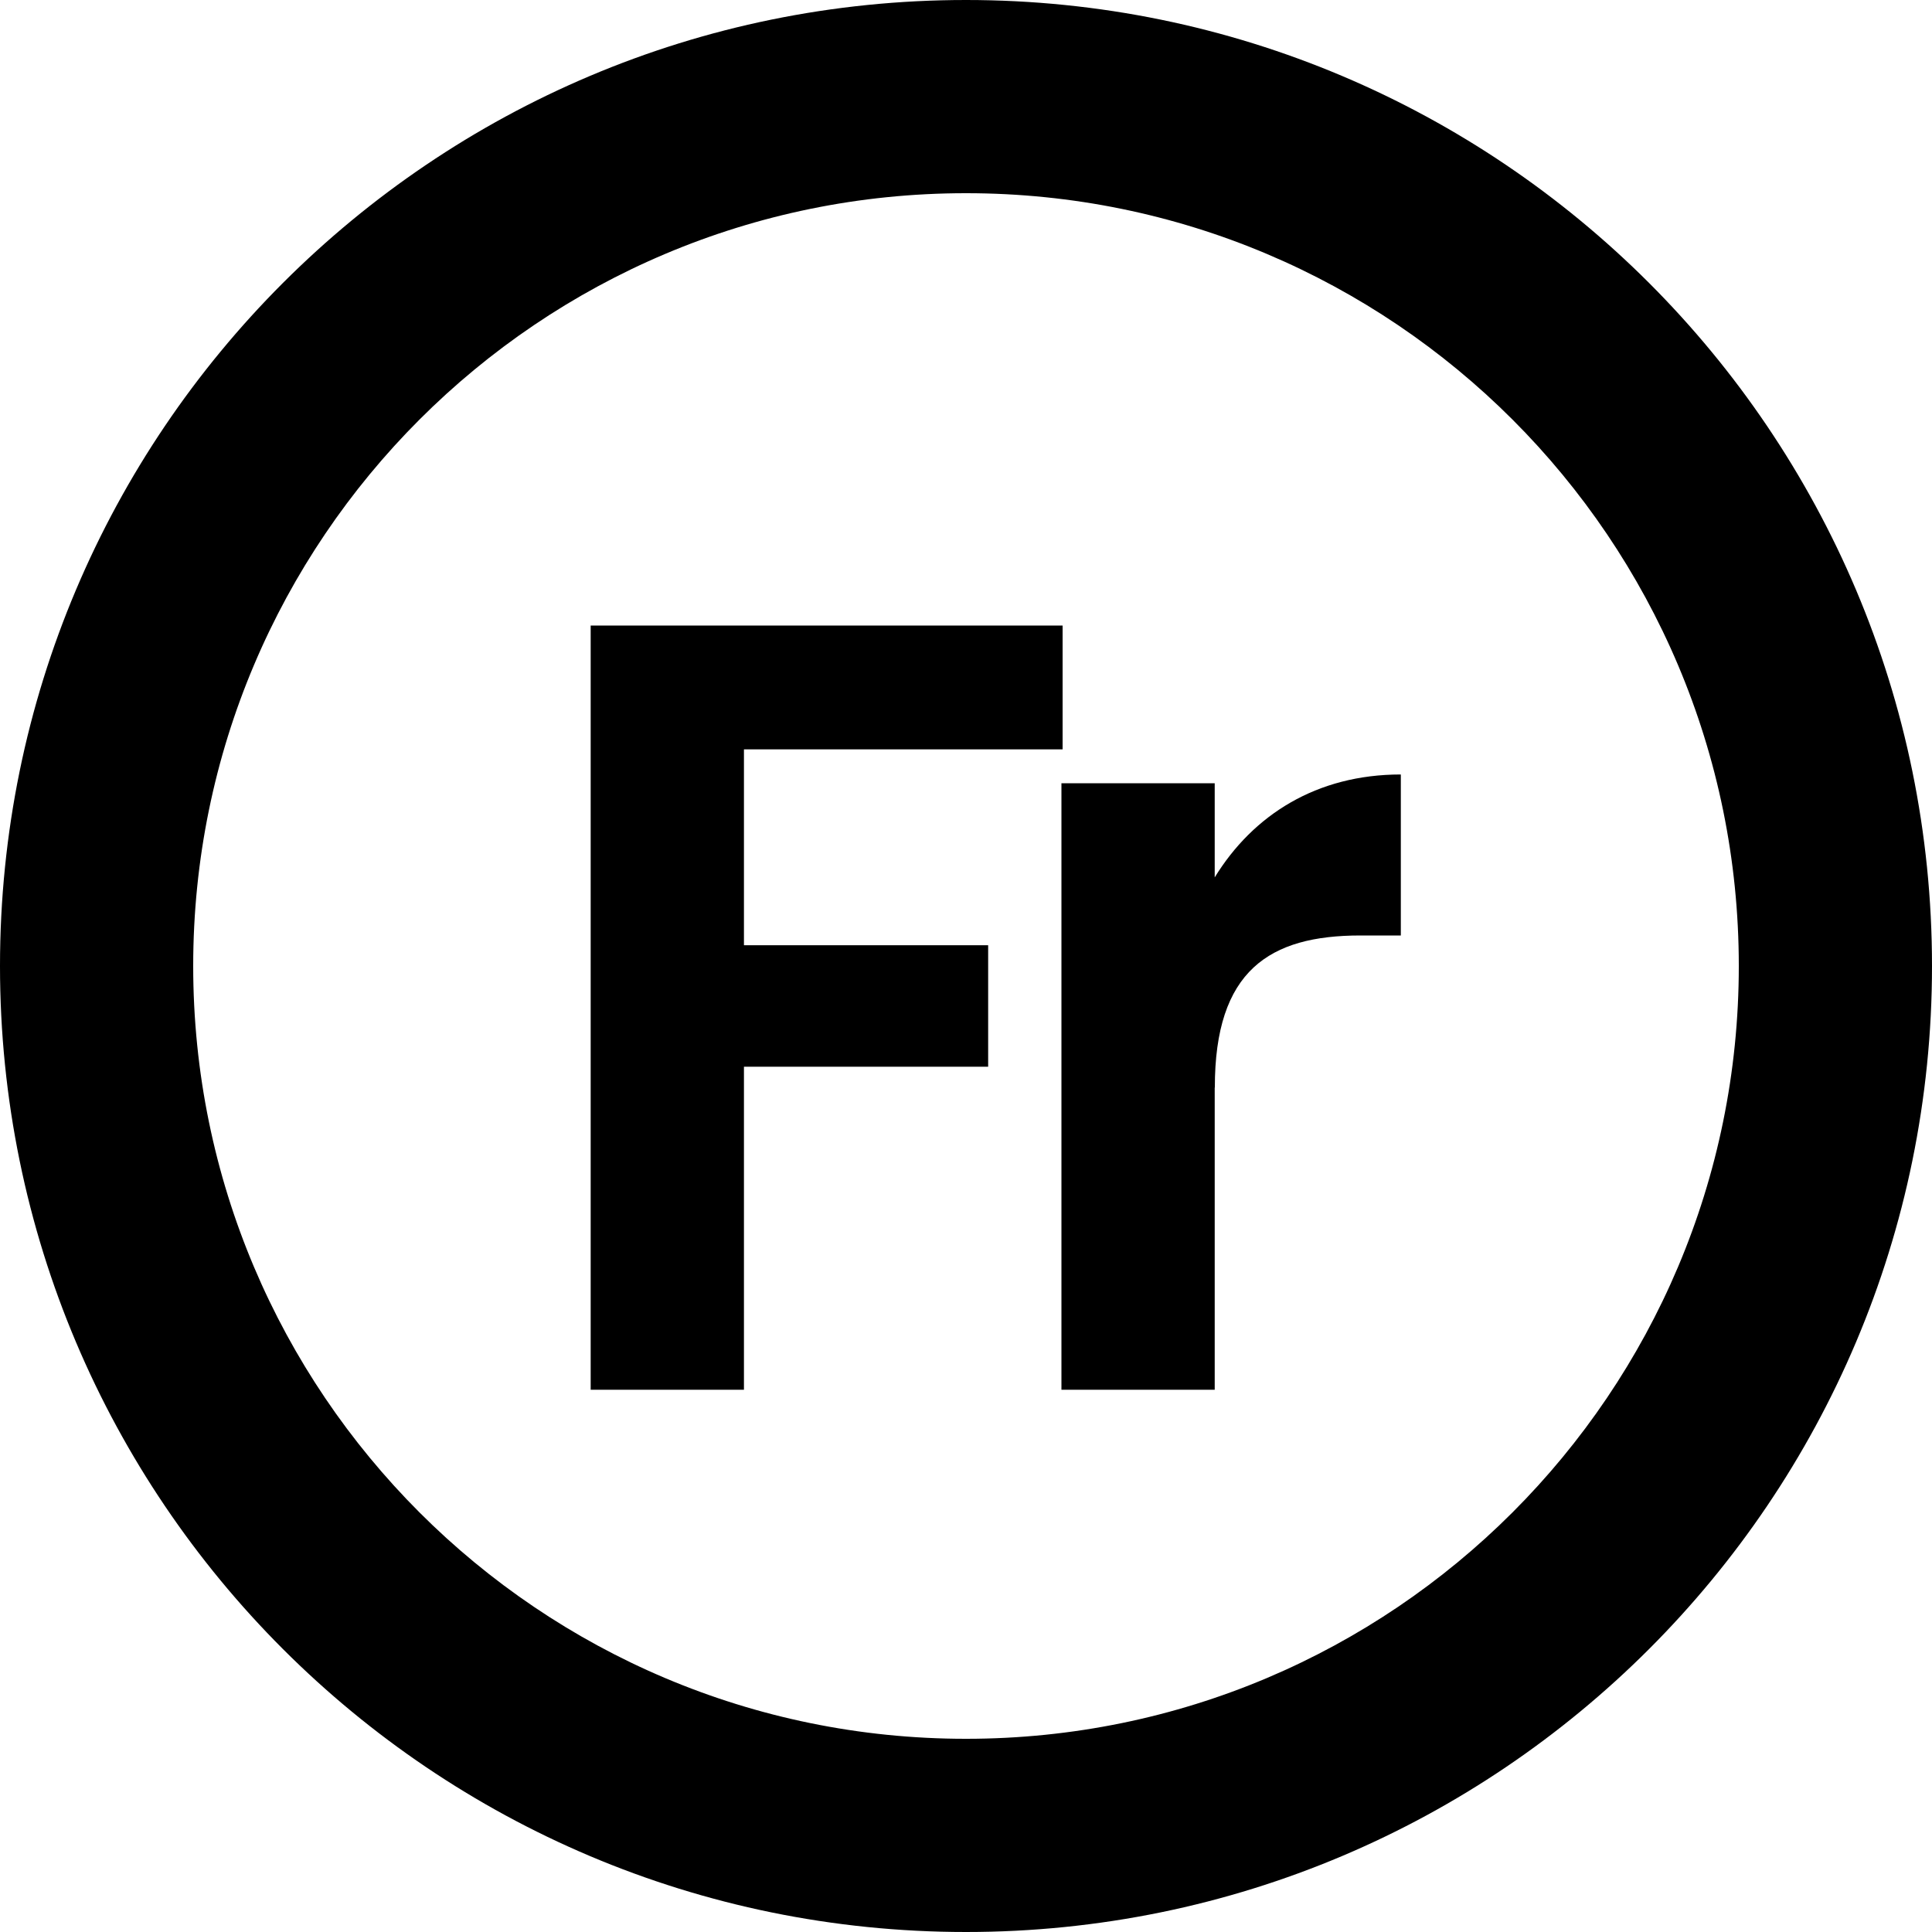 <?xml version="1.0" encoding="UTF-8" standalone="no"?><!DOCTYPE svg PUBLIC "-//W3C//DTD SVG 1.1//EN" "http://www.w3.org/Graphics/SVG/1.1/DTD/svg11.dtd"><svg width="100%" height="100%" viewBox="0 0 15 15" version="1.1" xmlns="http://www.w3.org/2000/svg" xmlns:xlink="http://www.w3.org/1999/xlink" xml:space="preserve" xmlns:serif="http://www.serif.com/" style="fill-rule:evenodd;clip-rule:evenodd;stroke-linejoin:round;stroke-miterlimit:1.414;"><path d="M7.5,0c-4.142,0 -7.5,3.358 -7.5,7.5c0,4.142 3.358,7.5 7.5,7.5c4.142,0 7.5,-3.358 7.5,-7.5c0,-4.142 -3.358,-7.5 -7.5,-7.5Zm0,13.5c-3.314,0 -6,-2.686 -6,-6c0,-3.314 2.686,-6 6,-6c3.314,0 6,2.686 6,6c0,3.314 -2.686,6 -6,6Z" style="fill-rule:nonzero;"/><path d="M4.587,10.79l1.189,0l0,-2.508l1.896,0l0,-0.943l-1.896,0l0,-1.521l2.474,0l0,-0.961l-3.664,0l0,5.933Z" style="fill-rule:nonzero;"/><path d="M9.432,8.444c-0.001,-0.91 0.425,-1.181 1.13,-1.181l0.314,0l0,-1.25c-0.654,0 -1.147,0.314 -1.445,0.799l0,-0.731l-1.19,0l0,4.709l1.19,0l0,-2.346Z" style="fill-rule:nonzero;"/></svg>
